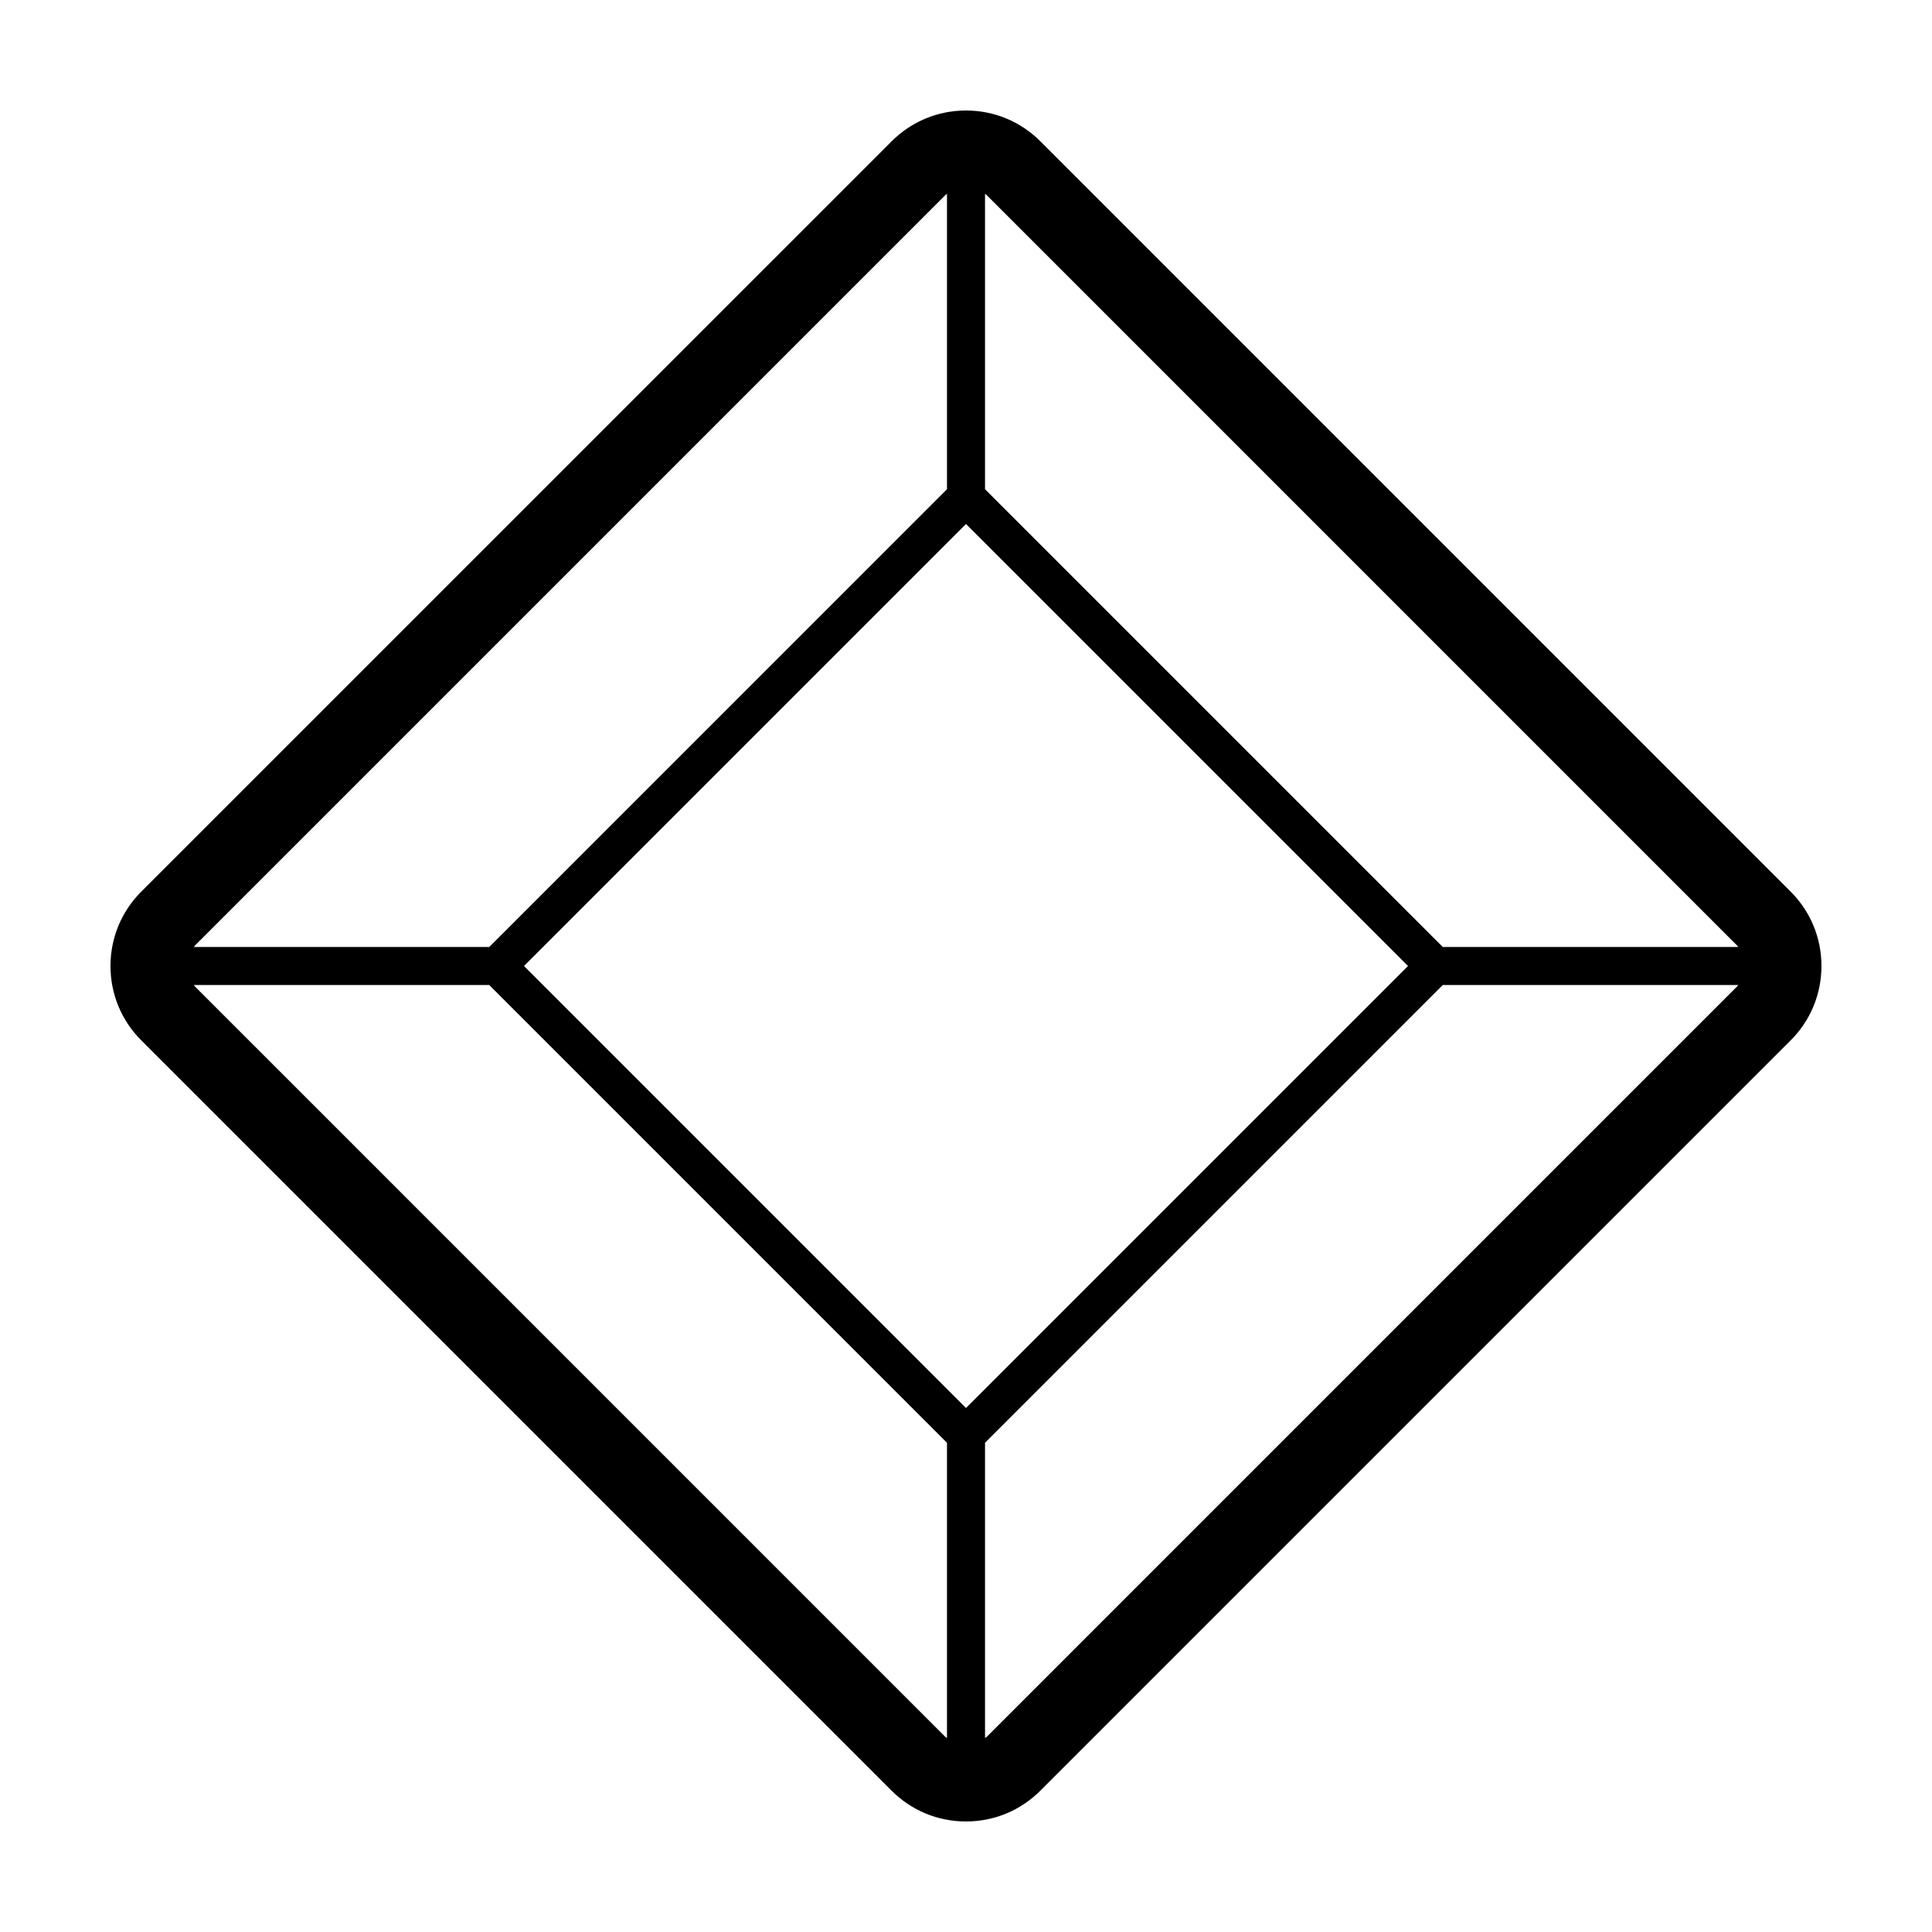 <?xml version="1.0" encoding="UTF-8"?>
<!-- Uploaded to: SVG Repo, www.svgrepo.com, Generator: SVG Repo Mixer Tools -->
<svg fill="#000000" width="800px" height="800px" version="1.1" viewBox="144 144 512 512" xmlns="http://www.w3.org/2000/svg">
 <path d="m419.71 181.45c-5.262-5.262-12.266-8.164-19.711-8.164s-14.449 2.902-19.715 8.168l-198.84 198.83c-5.262 5.266-8.164 12.262-8.164 19.715s2.902 14.449 8.168 19.715l198.83 198.83c5.266 5.266 12.266 8.164 19.715 8.164 7.445 0 14.449-2.902 19.715-8.168l198.83-198.83c5.266-5.262 8.164-12.262 8.164-19.711 0-7.453-2.902-14.449-8.168-19.715zm184.59 213.08c0.133 0.133 0.23 0.289 0.352 0.43h-78.301l-121.31-121.31v-78.301c0.141 0.121 0.297 0.223 0.43 0.352zm-204.3 122.61-117.14-117.14 117.14-117.14 117.14 117.14zm-5.469-321.44c0.133-0.133 0.289-0.23 0.43-0.352v78.297l-121.31 121.32h-78.301c0.121-0.141 0.223-0.297 0.352-0.43zm-198.83 209.77c-0.133-0.133-0.23-0.289-0.352-0.43h78.301l121.31 121.31v78.227c-0.133-0.109-0.301-0.156-0.43-0.277zm209.77 198.83c-0.125 0.121-0.297 0.168-0.43 0.277v-78.227l121.31-121.31h78.301c-0.121 0.141-0.223 0.297-0.352 0.43z"/>
</svg>